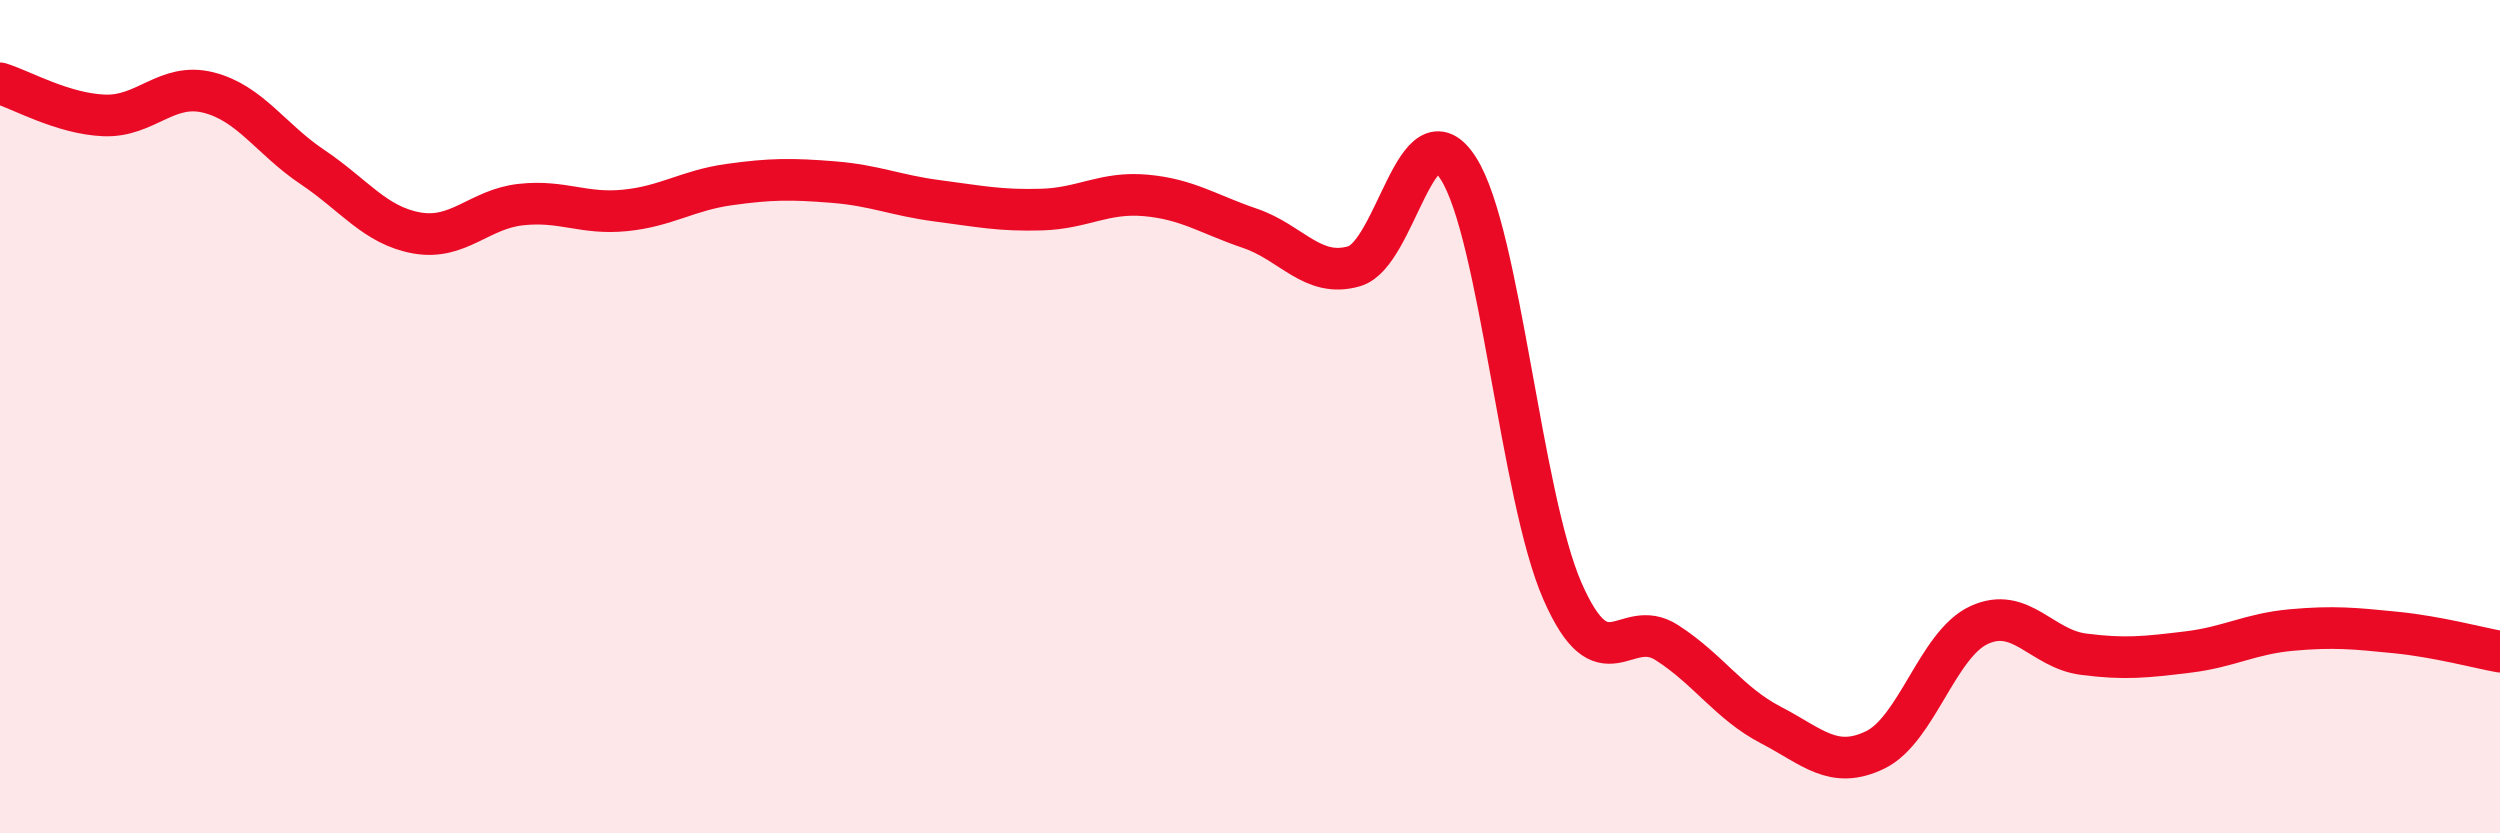 
    <svg width="60" height="20" viewBox="0 0 60 20" xmlns="http://www.w3.org/2000/svg">
      <path
        d="M 0,2 C 0.5,2.15 1.5,2.73 2.5,2.77 C 3.5,2.81 4,1.97 5,2.22 C 6,2.47 6.5,3.34 7.5,4.01 C 8.5,4.68 9,5.41 10,5.59 C 11,5.77 11.5,5.02 12.5,4.91 C 13.5,4.8 14,5.15 15,5.05 C 16,4.95 16.5,4.57 17.5,4.43 C 18.5,4.29 19,4.29 20,4.37 C 21,4.45 21.5,4.69 22.5,4.82 C 23.5,4.95 24,5.06 25,5.03 C 26,5 26.5,4.6 27.5,4.69 C 28.5,4.78 29,5.14 30,5.48 C 31,5.82 31.5,6.68 32.5,6.39 C 33.5,6.1 34,2.48 35,4.04 C 36,5.6 36.5,11.91 37.5,14.19 C 38.5,16.47 39,14.78 40,15.42 C 41,16.06 41.5,16.88 42.5,17.4 C 43.5,17.92 44,18.48 45,18 C 46,17.52 46.5,15.46 47.5,15 C 48.5,14.54 49,15.57 50,15.7 C 51,15.83 51.5,15.77 52.5,15.65 C 53.5,15.53 54,15.21 55,15.12 C 56,15.03 56.5,15.08 57.5,15.18 C 58.5,15.28 59.5,15.55 60,15.64L60 20L0 20Z"
        fill="#EB0A25"
        opacity="0.1"
        stroke-linecap="round"
        stroke-linejoin="round"
      />
      <path
        d="M 0,2 C 0.5,2.15 1.5,2.73 2.5,2.77 C 3.5,2.81 4,1.97 5,2.22 C 6,2.47 6.5,3.34 7.5,4.01 C 8.5,4.68 9,5.41 10,5.59 C 11,5.77 11.5,5.02 12.5,4.91 C 13.5,4.8 14,5.15 15,5.05 C 16,4.95 16.5,4.57 17.5,4.43 C 18.5,4.29 19,4.29 20,4.37 C 21,4.45 21.5,4.69 22.5,4.82 C 23.5,4.95 24,5.06 25,5.03 C 26,5 26.5,4.6 27.5,4.69 C 28.5,4.78 29,5.14 30,5.48 C 31,5.82 31.5,6.68 32.5,6.39 C 33.5,6.1 34,2.48 35,4.04 C 36,5.6 36.5,11.91 37.5,14.19 C 38.5,16.47 39,14.78 40,15.42 C 41,16.06 41.5,16.88 42.5,17.4 C 43.5,17.92 44,18.48 45,18 C 46,17.52 46.5,15.46 47.5,15 C 48.5,14.54 49,15.57 50,15.7 C 51,15.83 51.5,15.77 52.5,15.65 C 53.5,15.53 54,15.21 55,15.12 C 56,15.03 56.5,15.08 57.5,15.18 C 58.5,15.28 59.5,15.55 60,15.64"
        stroke="#EB0A25"
        stroke-width="1"
        fill="none"
        stroke-linecap="round"
        stroke-linejoin="round"
      />
    </svg>
  
